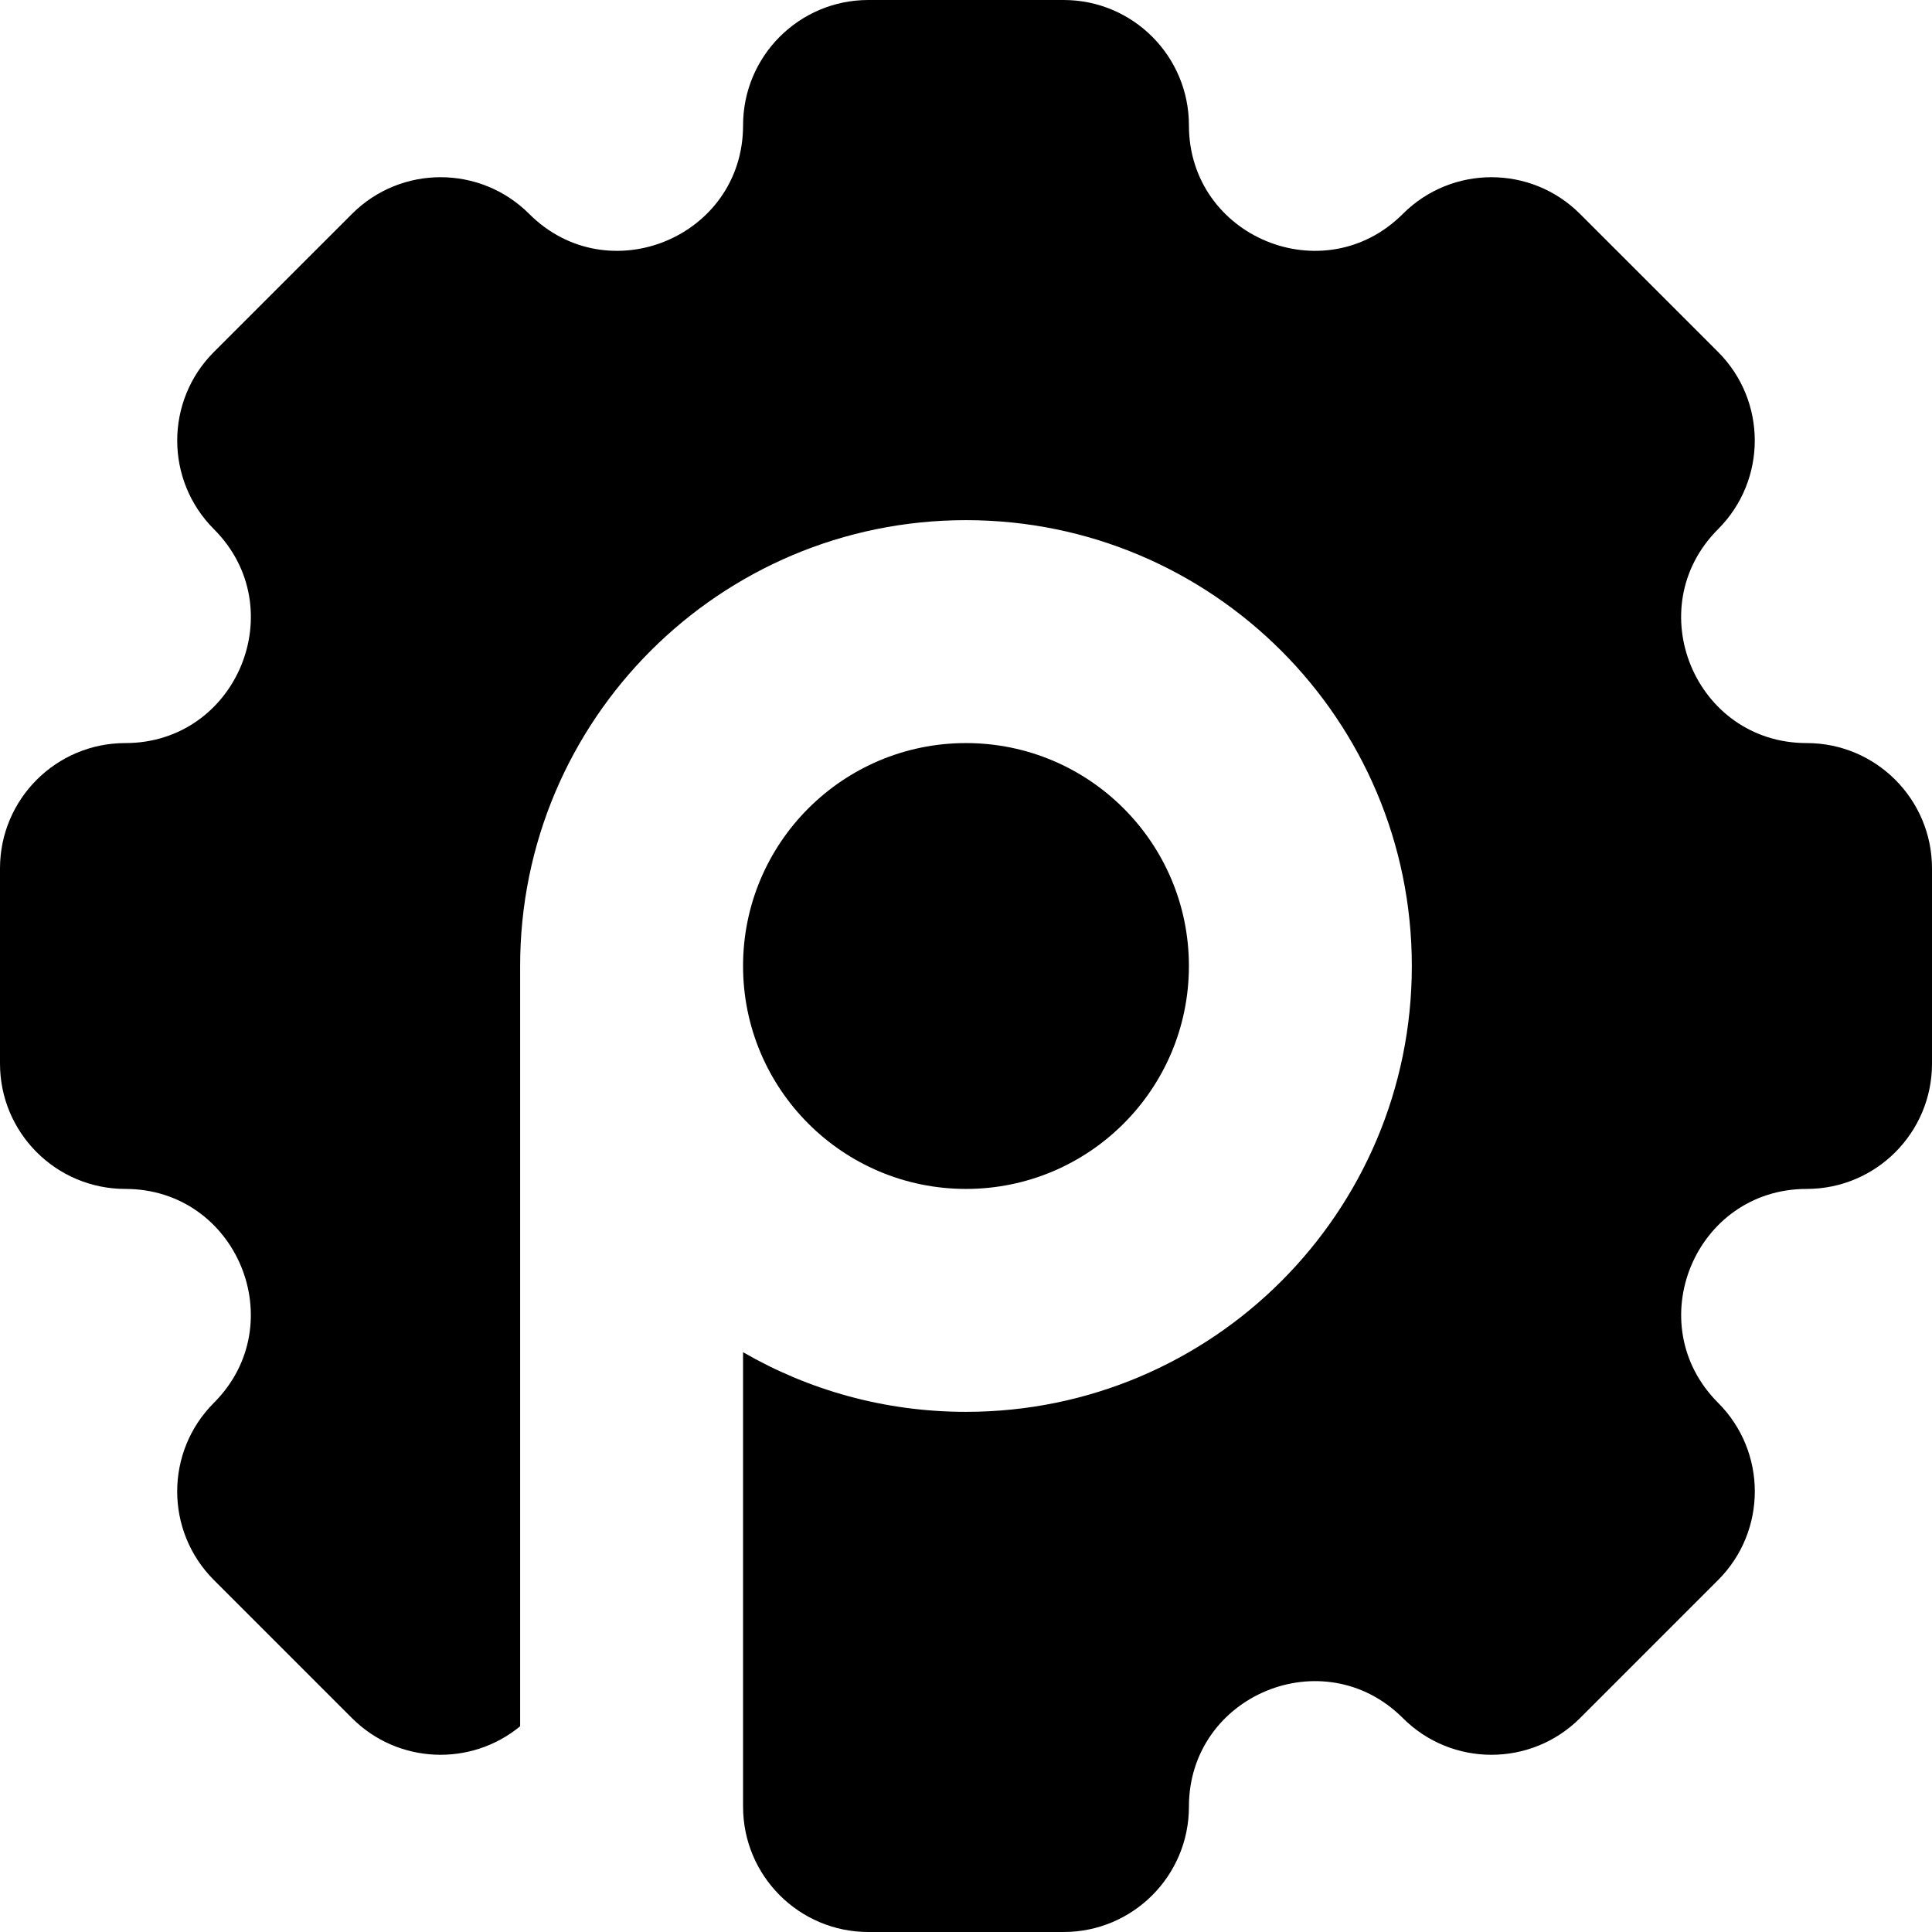 <svg xmlns="http://www.w3.org/2000/svg" fill="none" viewBox="0 0 208 208"><g fill="currentColor"><path d="M93.49 0C86.04 0 80 6.04 80 13.49c0 12.018-14.53 18.037-23.028 9.539-5.268-5.268-13.81-5.268-19.077 0L23.03 37.892c-5.268 5.269-5.268 13.81 0 19.078 8.5 8.5 2.48 23.03-9.539 23.03C6.041 80 0 86.04 0 93.49v21.02C0 121.96 6.04 128 13.49 128c12.018 0 18.036 14.531 9.538 23.029-5.268 5.268-5.269 13.81 0 19.079L37.89 184.97c4.956 4.956 12.809 5.25 18.108.882V104c0-26.51 21.49-48 48-48s48 21.49 48 48-21.49 48-48 48c-8.743 0-16.94-2.337-24-6.422v48.706l.002.225C80 201.96 86.04 208 93.49 208h21.019c7.451 0 13.491-6.04 13.491-13.491 0-12.019 14.532-18.038 23.031-9.539 5.268 5.268 13.81 5.269 19.079 0l14.862-14.862c5.269-5.269 5.268-13.811 0-19.079-8.498-8.498-2.48-23.029 9.538-23.029 7.45 0 13.49-6.04 13.49-13.49V93.49c0-7.45-6.04-13.49-13.491-13.49-12.019 0-18.039-14.531-9.54-23.03 5.268-5.268 5.268-13.81 0-19.078L170.105 23.03c-5.268-5.268-13.809-5.268-19.077 0C142.53 31.527 128 25.508 128 13.49 128 6.04 121.96 0 114.51 0z"/><path d="M103.998 128c13.255 0 24-10.745 24-24s-10.745-24-24-24c-13.254 0-24 10.745-24 24s10.745 24 24 24"/></g></svg>